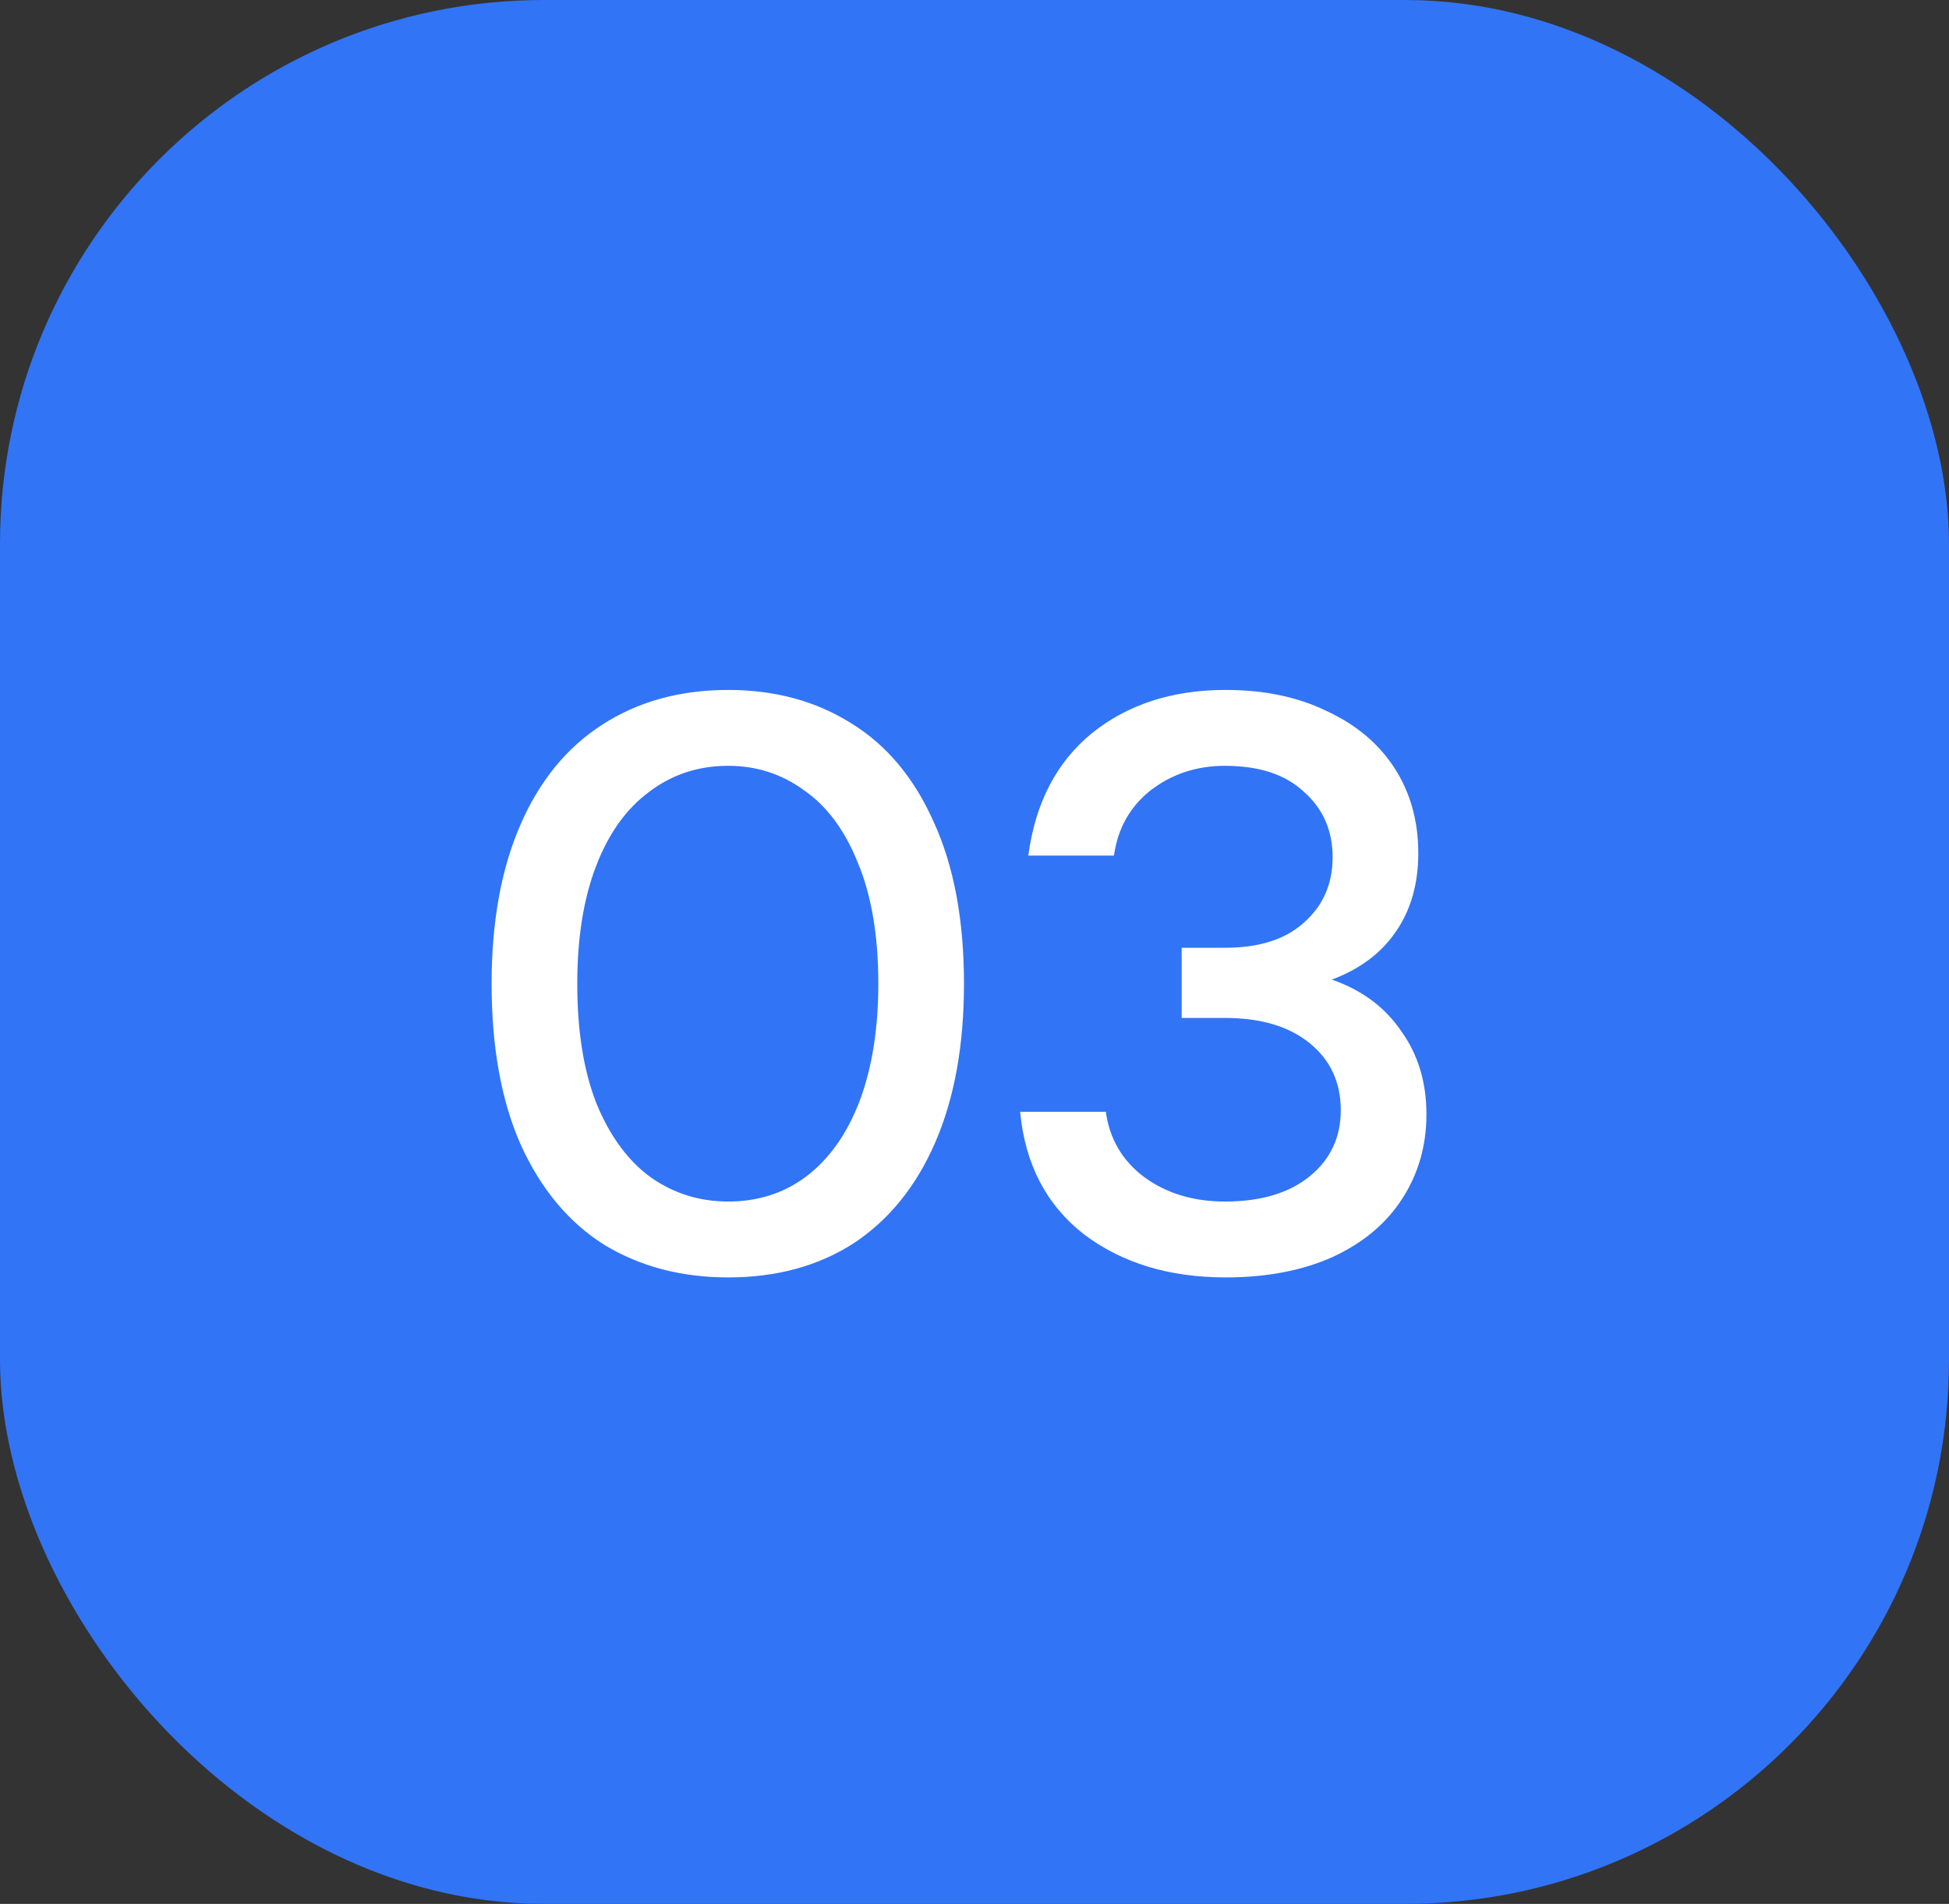 <?xml version="1.0" encoding="UTF-8"?> <svg xmlns="http://www.w3.org/2000/svg" width="43" height="42" viewBox="0 0 43 42" fill="none"><rect x="0" y="0" width="43" height="42" fill="#333333" stroke="none"/><rect width="43" height="42" rx="12" fill="#3174F6"></rect><path d="M16.066 28.18C15.034 28.18 14.122 27.94 13.33 27.46C12.55 26.968 11.938 26.236 11.494 25.264C11.062 24.292 10.846 23.104 10.846 21.7C10.846 20.344 11.056 19.18 11.476 18.208C11.896 17.236 12.496 16.498 13.276 15.994C14.068 15.478 14.998 15.22 16.066 15.22C17.098 15.22 18.004 15.466 18.784 15.958C19.564 16.438 20.17 17.164 20.602 18.136C21.046 19.108 21.268 20.296 21.268 21.7C21.268 23.056 21.058 24.22 20.638 25.192C20.218 26.164 19.618 26.908 18.838 27.424C18.058 27.928 17.134 28.18 16.066 28.18ZM16.066 26.506C16.726 26.506 17.302 26.32 17.794 25.948C18.298 25.564 18.688 25.012 18.964 24.292C19.24 23.56 19.378 22.696 19.378 21.7C19.378 20.644 19.228 19.756 18.928 19.036C18.64 18.316 18.244 17.782 17.74 17.434C17.248 17.074 16.69 16.894 16.066 16.894C15.406 16.894 14.824 17.086 14.32 17.47C13.816 17.842 13.426 18.388 13.15 19.108C12.874 19.828 12.736 20.692 12.736 21.7C12.736 22.756 12.88 23.644 13.168 24.364C13.468 25.084 13.87 25.624 14.374 25.984C14.878 26.332 15.442 26.506 16.066 26.506ZM27.043 28.18C25.795 28.18 24.751 27.862 23.911 27.226C23.083 26.578 22.615 25.678 22.507 24.526H24.397C24.481 25.126 24.763 25.606 25.243 25.966C25.735 26.326 26.329 26.506 27.025 26.506C27.817 26.506 28.441 26.32 28.897 25.948C29.353 25.576 29.581 25.09 29.581 24.49C29.581 23.878 29.353 23.386 28.897 23.014C28.441 22.642 27.817 22.456 27.025 22.456H26.071V20.908H27.025C27.781 20.908 28.363 20.722 28.771 20.35C29.191 19.978 29.401 19.498 29.401 18.91C29.401 18.322 29.191 17.842 28.771 17.47C28.363 17.086 27.781 16.894 27.025 16.894C26.401 16.894 25.855 17.074 25.387 17.434C24.931 17.794 24.661 18.274 24.577 18.874H22.687C22.843 17.71 23.311 16.81 24.091 16.174C24.883 15.538 25.867 15.22 27.043 15.22C27.895 15.22 28.639 15.376 29.275 15.688C29.923 15.988 30.421 16.408 30.769 16.948C31.117 17.488 31.291 18.112 31.291 18.82C31.291 19.504 31.123 20.086 30.787 20.566C30.463 21.034 29.995 21.382 29.383 21.61C30.043 21.838 30.553 22.216 30.913 22.744C31.285 23.26 31.471 23.872 31.471 24.58C31.471 25.276 31.291 25.9 30.931 26.452C30.583 26.992 30.073 27.418 29.401 27.73C28.729 28.03 27.943 28.18 27.043 28.18Z" fill="white"></path></svg> 